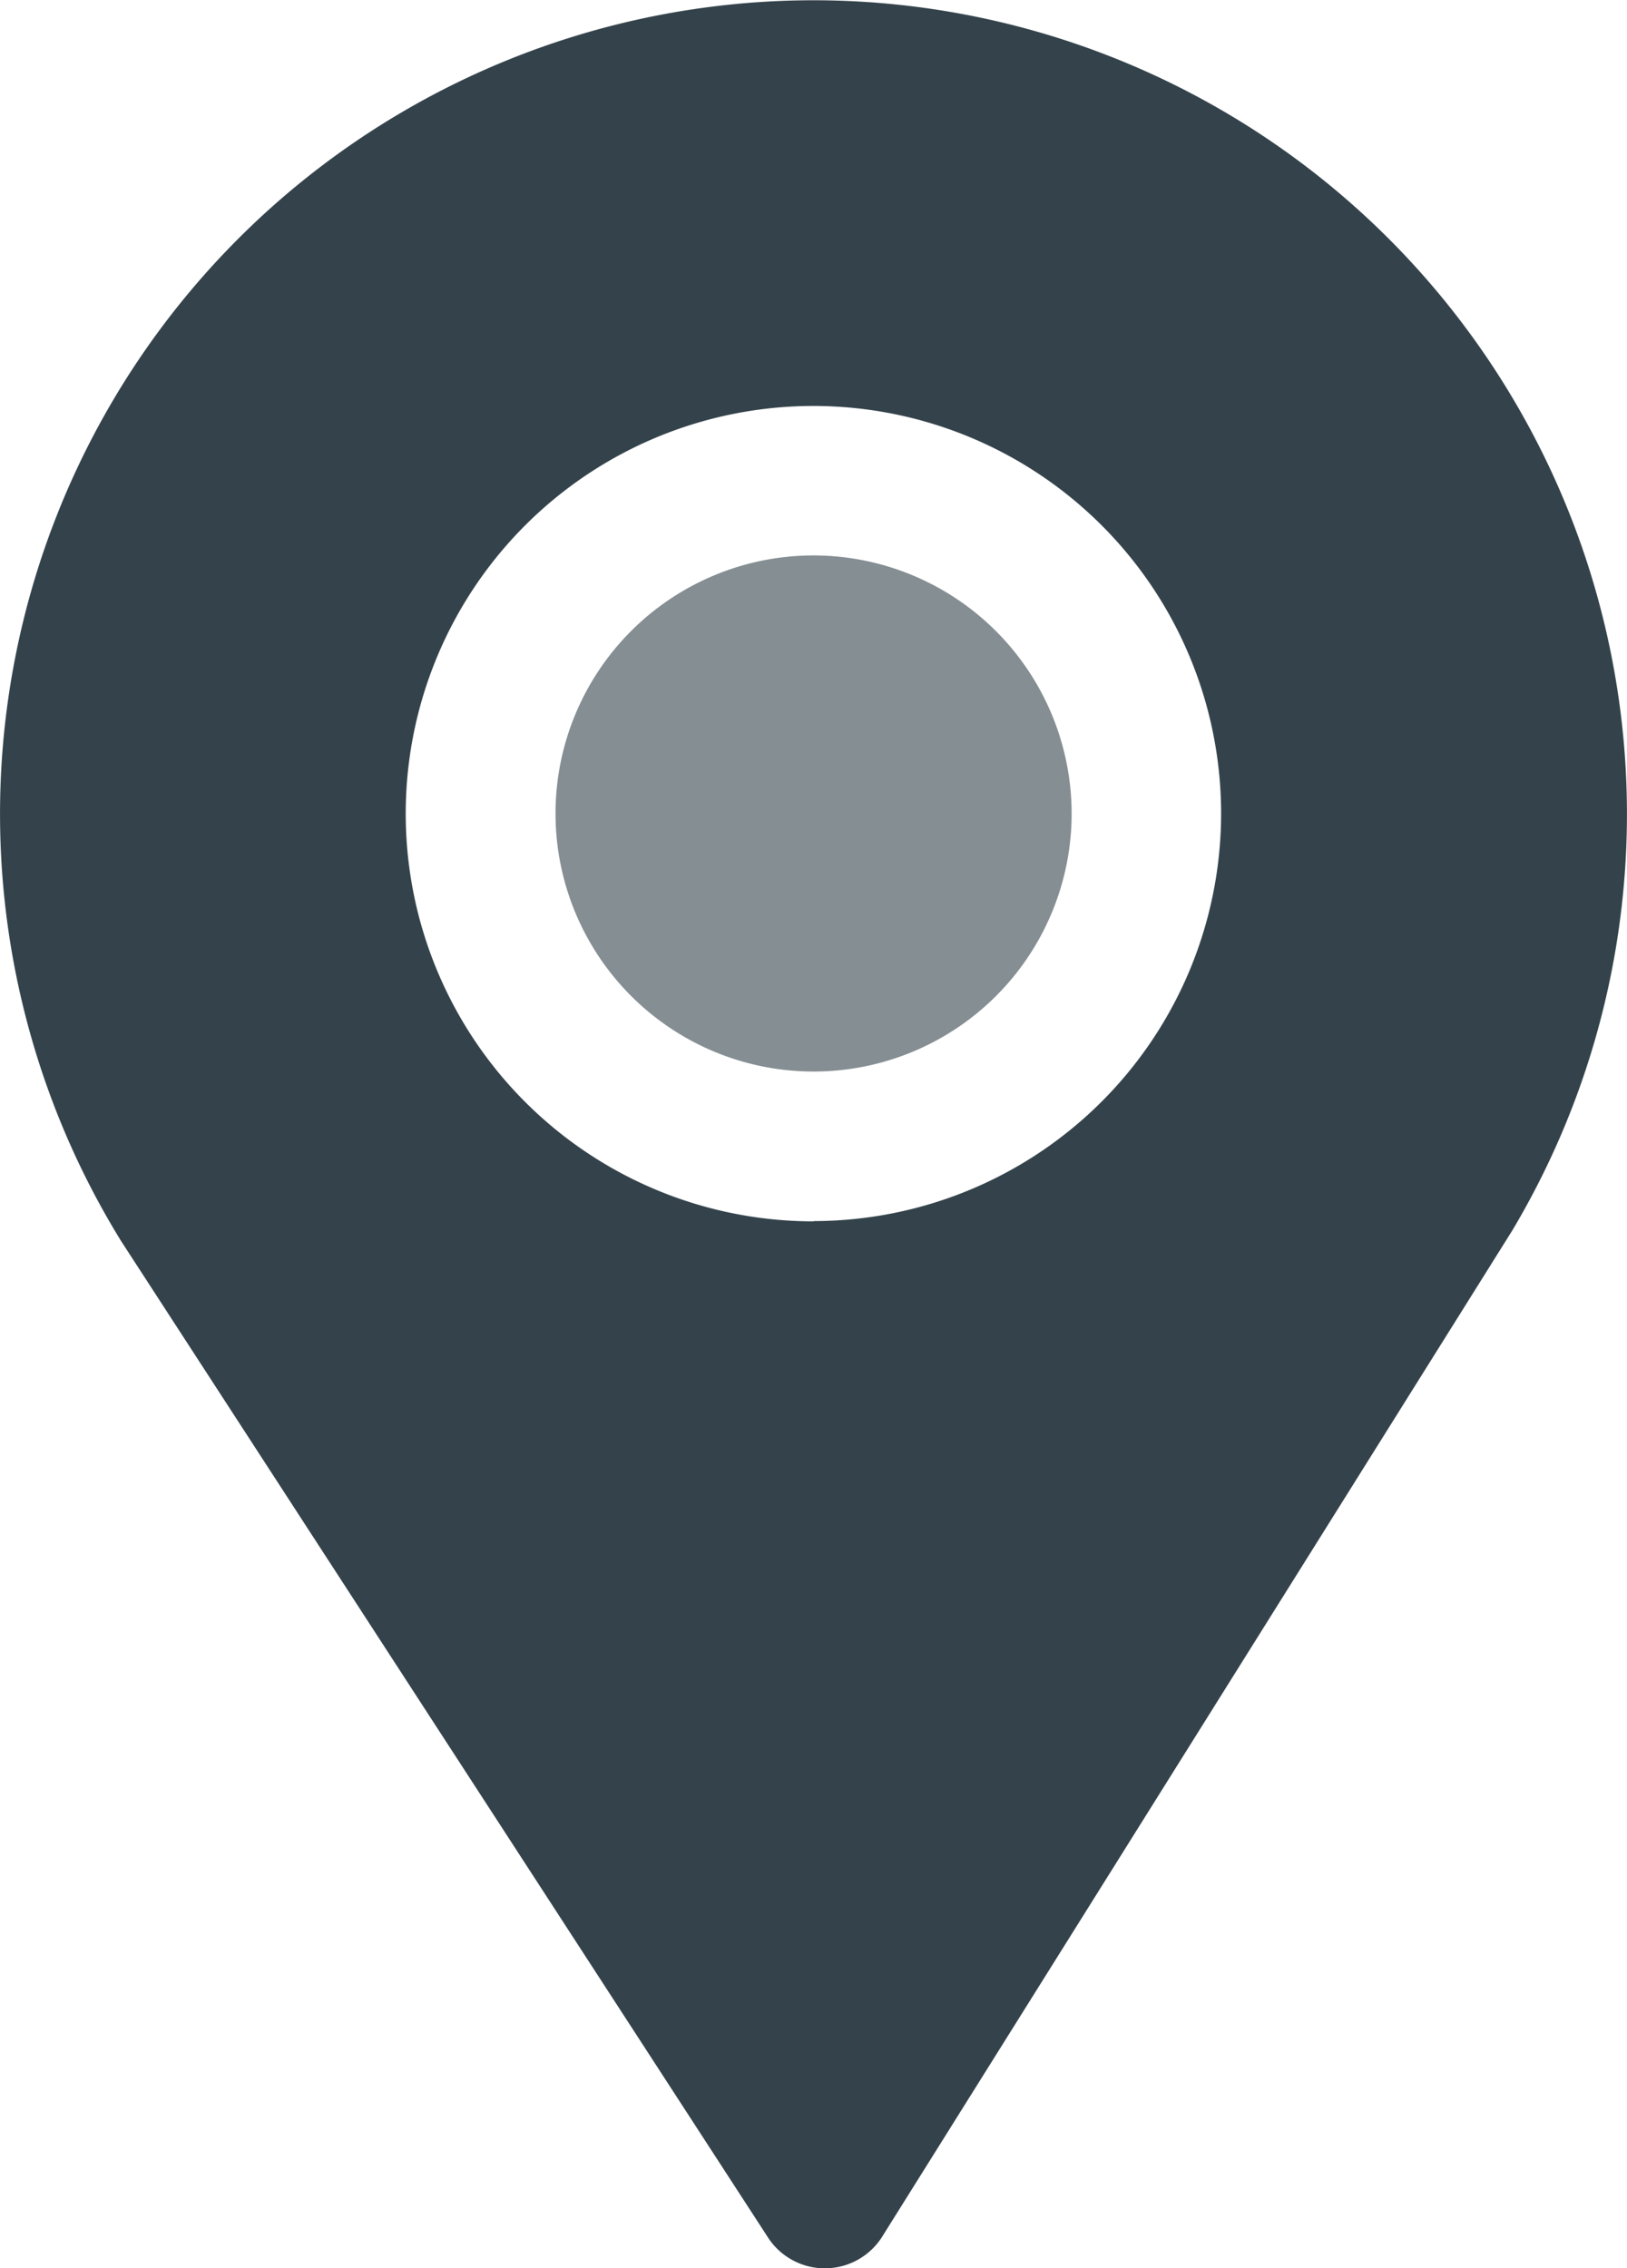 <svg xmlns="http://www.w3.org/2000/svg" width="19.028" height="26.526"><g data-name="Group 2646" opacity=".6"><g data-name="Group 2645"><path fill="#34434b" d="M9.515 6.496a3.018 3.018 0 1 0 3.018 3.018 3.022 3.022 0 0 0-3.018-3.018Z" data-name="Path 1201"/></g></g><g data-name="Group 2648"><g data-name="Group 2647"><path fill="#34434b" d="M9.514.003a9.517 9.517 0 0 0-8.095 14.516l7.553 11.634a.793.793 0 0 0 1.355-.01l7.36-11.753A9.517 9.517 0 0 0 9.514.003Zm0 14.281a4.768 4.768 0 1 1 4.767-4.768 4.77 4.77 0 0 1-4.767 4.765Z" data-name="Path 1202"/></g></g></svg>